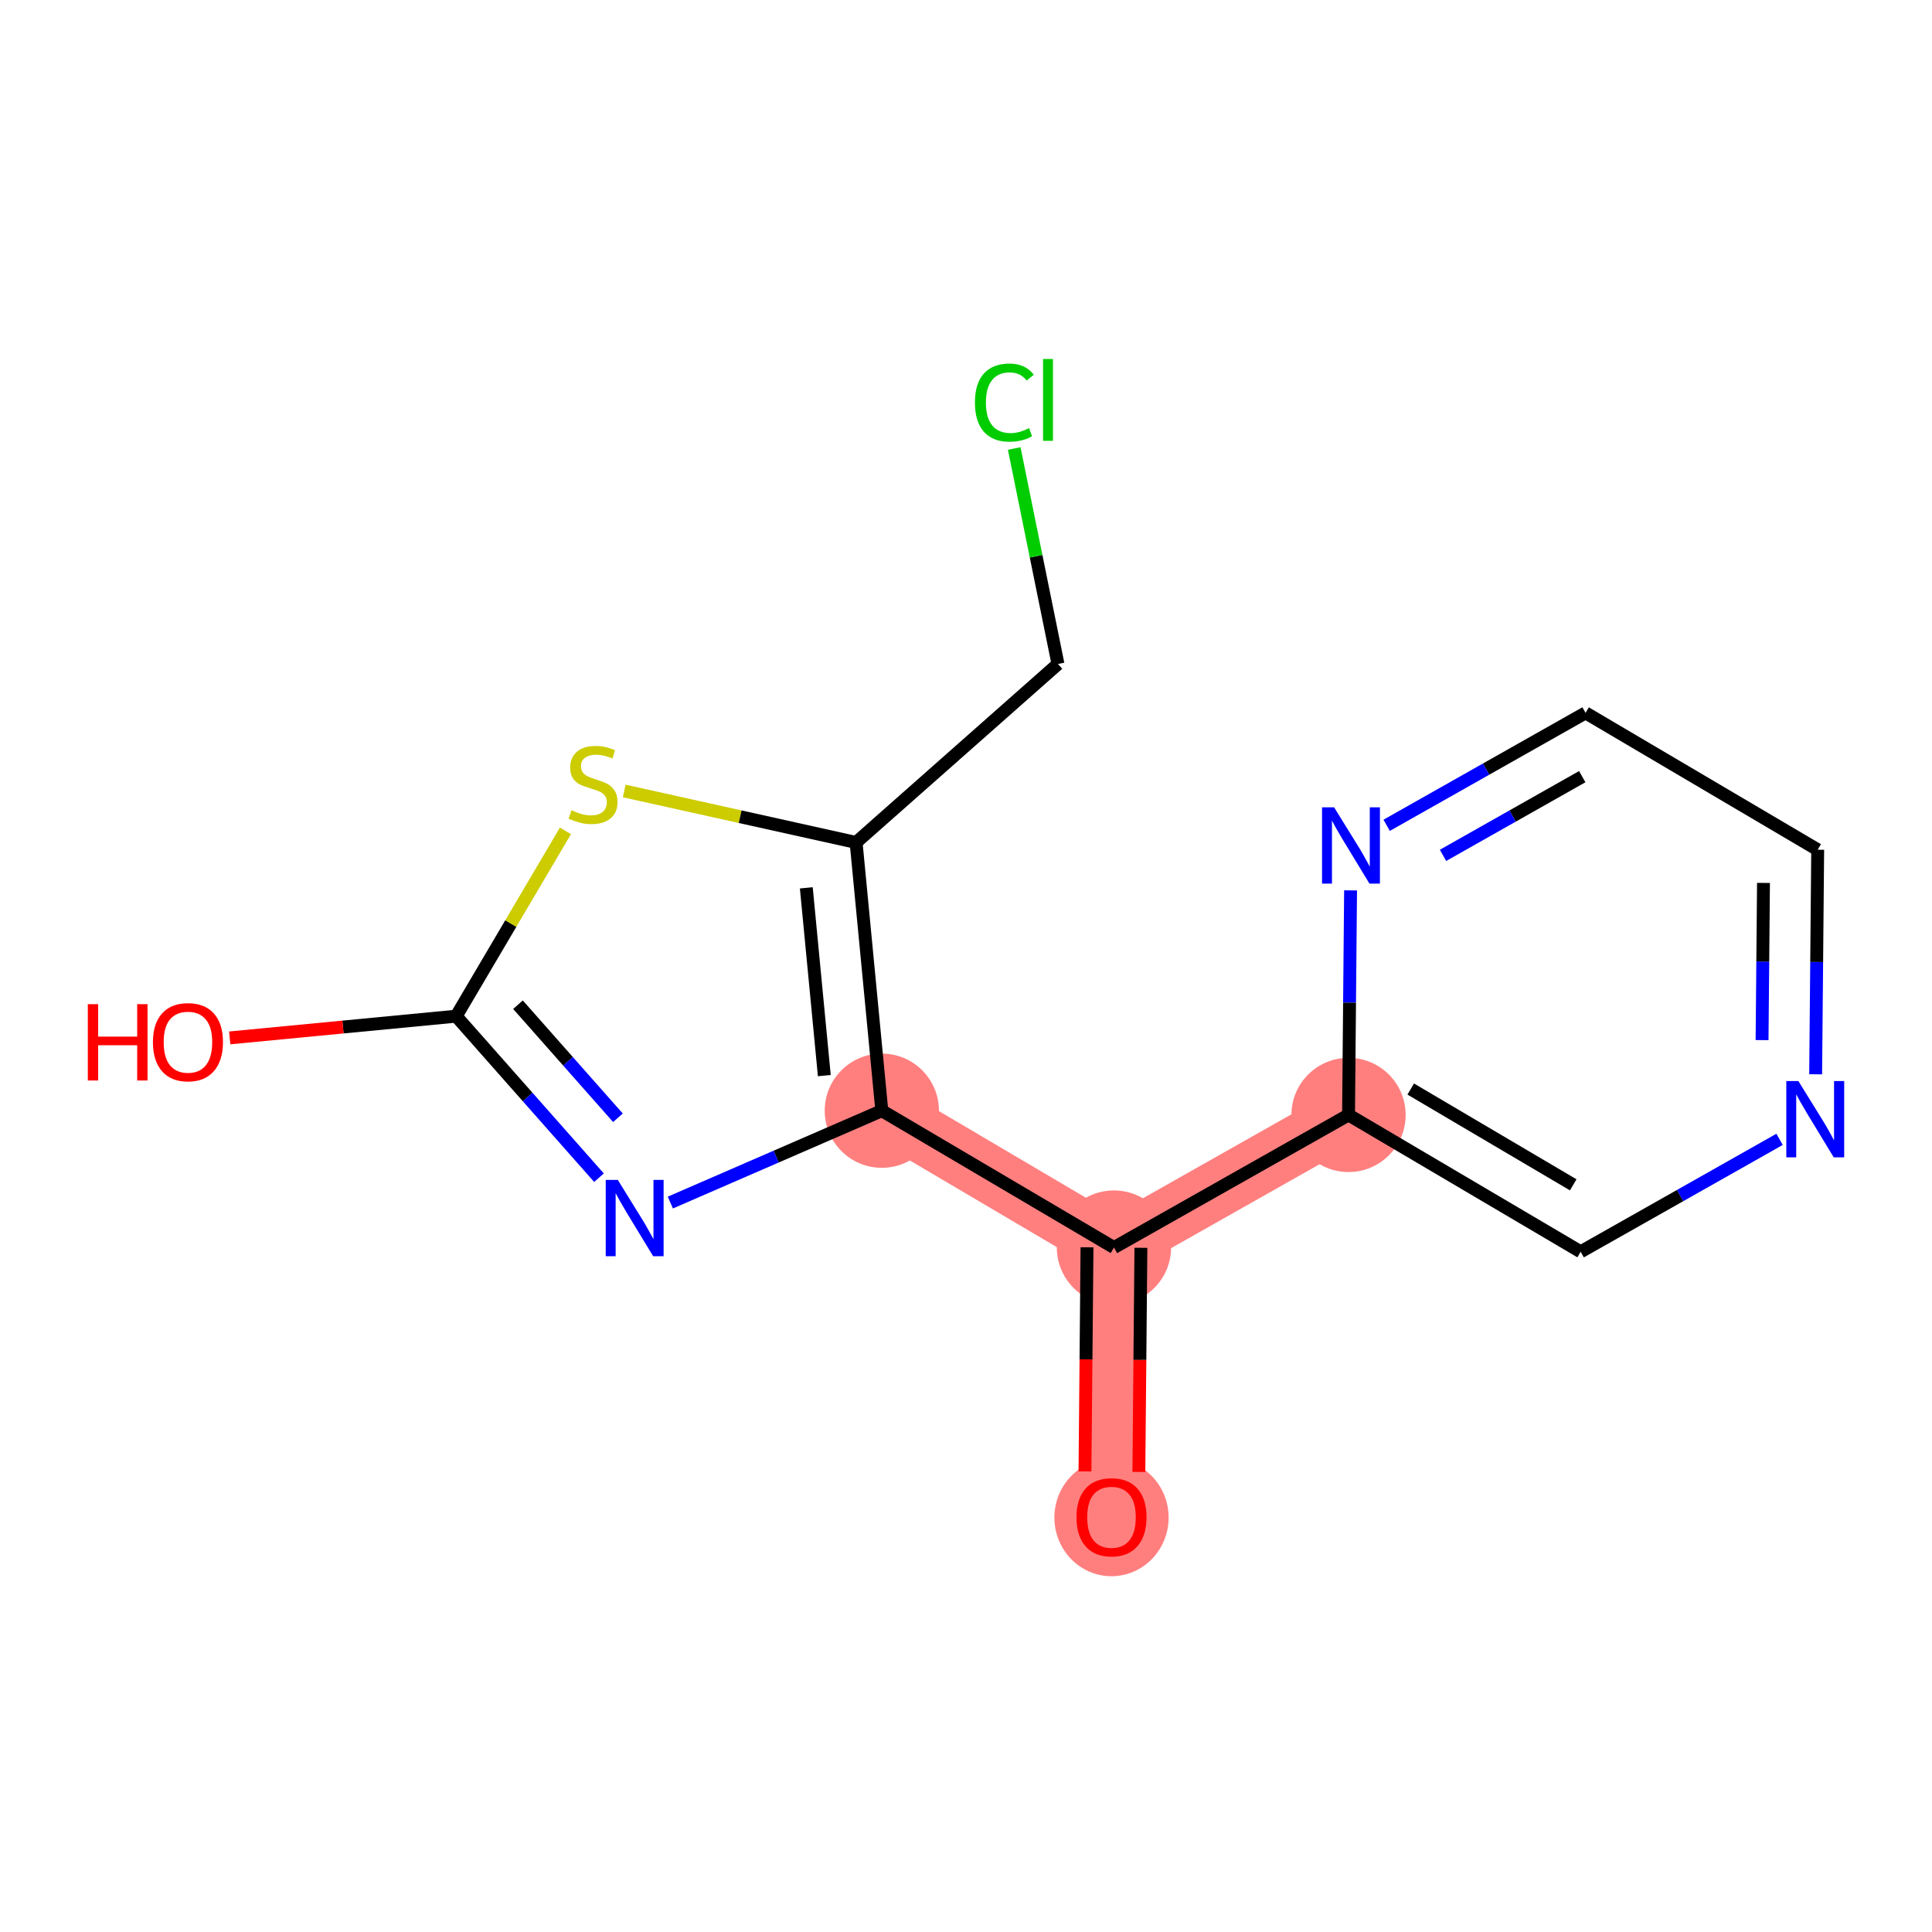 <?xml version='1.0' encoding='iso-8859-1'?>
<svg version='1.1' baseProfile='full'
              xmlns='http://www.w3.org/2000/svg'
                      xmlns:rdkit='http://www.rdkit.org/xml'
                      xmlns:xlink='http://www.w3.org/1999/xlink'
                  xml:space='preserve'
width='300px' height='300px' viewBox='0 0 300 300'>
<!-- END OF HEADER -->
<rect style='opacity:1.0;fill:#FFFFFF;stroke:none' width='300' height='300' x='0' y='0'> </rect>
<rect style='opacity:1.0;fill:#FFFFFF;stroke:none' width='300' height='300' x='0' y='0'> </rect>
<path d='M 172.594,235.559 L 172.974,193.718' style='fill:none;fill-rule:evenodd;stroke:#FF7F7F;stroke-width:8.9px;stroke-linecap:butt;stroke-linejoin:miter;stroke-opacity:1' />
<path d='M 172.974,193.718 L 209.399,173.127' style='fill:none;fill-rule:evenodd;stroke:#FF7F7F;stroke-width:8.9px;stroke-linecap:butt;stroke-linejoin:miter;stroke-opacity:1' />
<path d='M 172.974,193.718 L 136.929,172.468' style='fill:none;fill-rule:evenodd;stroke:#FF7F7F;stroke-width:8.9px;stroke-linecap:butt;stroke-linejoin:miter;stroke-opacity:1' />
<ellipse cx='172.594' cy='235.651' rx='8.369' ry='8.604'  style='fill:#FF7F7F;fill-rule:evenodd;stroke:#FF7F7F;stroke-width:1.0px;stroke-linecap:butt;stroke-linejoin:miter;stroke-opacity:1' />
<ellipse cx='172.974' cy='193.718' rx='8.369' ry='8.369'  style='fill:#FF7F7F;fill-rule:evenodd;stroke:#FF7F7F;stroke-width:1.0px;stroke-linecap:butt;stroke-linejoin:miter;stroke-opacity:1' />
<ellipse cx='209.399' cy='173.127' rx='8.369' ry='8.369'  style='fill:#FF7F7F;fill-rule:evenodd;stroke:#FF7F7F;stroke-width:1.0px;stroke-linecap:butt;stroke-linejoin:miter;stroke-opacity:1' />
<ellipse cx='136.929' cy='172.468' rx='8.369' ry='8.369'  style='fill:#FF7F7F;fill-rule:evenodd;stroke:#FF7F7F;stroke-width:1.0px;stroke-linecap:butt;stroke-linejoin:miter;stroke-opacity:1' />
<path class='bond-0 atom-0 atom-1' d='M 176.842,228.559 L 177,211.157' style='fill:none;fill-rule:evenodd;stroke:#FF0000;stroke-width:2.0px;stroke-linecap:butt;stroke-linejoin:miter;stroke-opacity:1' />
<path class='bond-0 atom-0 atom-1' d='M 177,211.157 L 177.158,193.756' style='fill:none;fill-rule:evenodd;stroke:#000000;stroke-width:2.0px;stroke-linecap:butt;stroke-linejoin:miter;stroke-opacity:1' />
<path class='bond-0 atom-0 atom-1' d='M 168.474,228.483 L 168.632,211.081' style='fill:none;fill-rule:evenodd;stroke:#FF0000;stroke-width:2.0px;stroke-linecap:butt;stroke-linejoin:miter;stroke-opacity:1' />
<path class='bond-0 atom-0 atom-1' d='M 168.632,211.081 L 168.79,193.68' style='fill:none;fill-rule:evenodd;stroke:#000000;stroke-width:2.0px;stroke-linecap:butt;stroke-linejoin:miter;stroke-opacity:1' />
<path class='bond-1 atom-1 atom-2' d='M 172.974,193.718 L 209.399,173.127' style='fill:none;fill-rule:evenodd;stroke:#000000;stroke-width:2.0px;stroke-linecap:butt;stroke-linejoin:miter;stroke-opacity:1' />
<path class='bond-7 atom-1 atom-8' d='M 172.974,193.718 L 136.929,172.468' style='fill:none;fill-rule:evenodd;stroke:#000000;stroke-width:2.0px;stroke-linecap:butt;stroke-linejoin:miter;stroke-opacity:1' />
<path class='bond-2 atom-2 atom-3' d='M 209.399,173.127 L 245.444,194.377' style='fill:none;fill-rule:evenodd;stroke:#000000;stroke-width:2.0px;stroke-linecap:butt;stroke-linejoin:miter;stroke-opacity:1' />
<path class='bond-2 atom-2 atom-3' d='M 219.056,169.105 L 244.288,183.98' style='fill:none;fill-rule:evenodd;stroke:#000000;stroke-width:2.0px;stroke-linecap:butt;stroke-linejoin:miter;stroke-opacity:1' />
<path class='bond-15 atom-7 atom-2' d='M 209.716,138.257 L 209.558,155.692' style='fill:none;fill-rule:evenodd;stroke:#0000FF;stroke-width:2.0px;stroke-linecap:butt;stroke-linejoin:miter;stroke-opacity:1' />
<path class='bond-15 atom-7 atom-2' d='M 209.558,155.692 L 209.399,173.127' style='fill:none;fill-rule:evenodd;stroke:#000000;stroke-width:2.0px;stroke-linecap:butt;stroke-linejoin:miter;stroke-opacity:1' />
<path class='bond-3 atom-3 atom-4' d='M 245.444,194.377 L 260.887,185.647' style='fill:none;fill-rule:evenodd;stroke:#000000;stroke-width:2.0px;stroke-linecap:butt;stroke-linejoin:miter;stroke-opacity:1' />
<path class='bond-3 atom-3 atom-4' d='M 260.887,185.647 L 276.33,176.917' style='fill:none;fill-rule:evenodd;stroke:#0000FF;stroke-width:2.0px;stroke-linecap:butt;stroke-linejoin:miter;stroke-opacity:1' />
<path class='bond-4 atom-4 atom-5' d='M 281.933,166.815 L 282.092,149.38' style='fill:none;fill-rule:evenodd;stroke:#0000FF;stroke-width:2.0px;stroke-linecap:butt;stroke-linejoin:miter;stroke-opacity:1' />
<path class='bond-4 atom-4 atom-5' d='M 282.092,149.38 L 282.25,131.945' style='fill:none;fill-rule:evenodd;stroke:#000000;stroke-width:2.0px;stroke-linecap:butt;stroke-linejoin:miter;stroke-opacity:1' />
<path class='bond-4 atom-4 atom-5' d='M 273.612,161.508 L 273.723,149.304' style='fill:none;fill-rule:evenodd;stroke:#0000FF;stroke-width:2.0px;stroke-linecap:butt;stroke-linejoin:miter;stroke-opacity:1' />
<path class='bond-4 atom-4 atom-5' d='M 273.723,149.304 L 273.834,137.099' style='fill:none;fill-rule:evenodd;stroke:#000000;stroke-width:2.0px;stroke-linecap:butt;stroke-linejoin:miter;stroke-opacity:1' />
<path class='bond-5 atom-5 atom-6' d='M 282.25,131.945 L 246.205,110.695' style='fill:none;fill-rule:evenodd;stroke:#000000;stroke-width:2.0px;stroke-linecap:butt;stroke-linejoin:miter;stroke-opacity:1' />
<path class='bond-6 atom-6 atom-7' d='M 246.205,110.695 L 230.762,119.425' style='fill:none;fill-rule:evenodd;stroke:#000000;stroke-width:2.0px;stroke-linecap:butt;stroke-linejoin:miter;stroke-opacity:1' />
<path class='bond-6 atom-6 atom-7' d='M 230.762,119.425 L 215.32,128.154' style='fill:none;fill-rule:evenodd;stroke:#0000FF;stroke-width:2.0px;stroke-linecap:butt;stroke-linejoin:miter;stroke-opacity:1' />
<path class='bond-6 atom-6 atom-7' d='M 245.69,120.599 L 234.881,126.71' style='fill:none;fill-rule:evenodd;stroke:#000000;stroke-width:2.0px;stroke-linecap:butt;stroke-linejoin:miter;stroke-opacity:1' />
<path class='bond-6 atom-6 atom-7' d='M 234.881,126.71 L 224.071,132.821' style='fill:none;fill-rule:evenodd;stroke:#0000FF;stroke-width:2.0px;stroke-linecap:butt;stroke-linejoin:miter;stroke-opacity:1' />
<path class='bond-8 atom-8 atom-9' d='M 136.929,172.468 L 120.51,179.6' style='fill:none;fill-rule:evenodd;stroke:#000000;stroke-width:2.0px;stroke-linecap:butt;stroke-linejoin:miter;stroke-opacity:1' />
<path class='bond-8 atom-8 atom-9' d='M 120.51,179.6 L 104.091,186.733' style='fill:none;fill-rule:evenodd;stroke:#0000FF;stroke-width:2.0px;stroke-linecap:butt;stroke-linejoin:miter;stroke-opacity:1' />
<path class='bond-16 atom-13 atom-8' d='M 132.934,130.817 L 136.929,172.468' style='fill:none;fill-rule:evenodd;stroke:#000000;stroke-width:2.0px;stroke-linecap:butt;stroke-linejoin:miter;stroke-opacity:1' />
<path class='bond-16 atom-13 atom-8' d='M 125.203,137.864 L 127.999,167.02' style='fill:none;fill-rule:evenodd;stroke:#000000;stroke-width:2.0px;stroke-linecap:butt;stroke-linejoin:miter;stroke-opacity:1' />
<path class='bond-9 atom-9 atom-10' d='M 93.011,182.873 L 81.924,170.332' style='fill:none;fill-rule:evenodd;stroke:#0000FF;stroke-width:2.0px;stroke-linecap:butt;stroke-linejoin:miter;stroke-opacity:1' />
<path class='bond-9 atom-9 atom-10' d='M 81.924,170.332 L 70.836,157.791' style='fill:none;fill-rule:evenodd;stroke:#000000;stroke-width:2.0px;stroke-linecap:butt;stroke-linejoin:miter;stroke-opacity:1' />
<path class='bond-9 atom-9 atom-10' d='M 95.954,173.567 L 88.193,164.789' style='fill:none;fill-rule:evenodd;stroke:#0000FF;stroke-width:2.0px;stroke-linecap:butt;stroke-linejoin:miter;stroke-opacity:1' />
<path class='bond-9 atom-9 atom-10' d='M 88.193,164.789 L 80.432,156.01' style='fill:none;fill-rule:evenodd;stroke:#000000;stroke-width:2.0px;stroke-linecap:butt;stroke-linejoin:miter;stroke-opacity:1' />
<path class='bond-10 atom-10 atom-11' d='M 70.836,157.791 L 53.254,159.477' style='fill:none;fill-rule:evenodd;stroke:#000000;stroke-width:2.0px;stroke-linecap:butt;stroke-linejoin:miter;stroke-opacity:1' />
<path class='bond-10 atom-10 atom-11' d='M 53.254,159.477 L 35.671,161.164' style='fill:none;fill-rule:evenodd;stroke:#FF0000;stroke-width:2.0px;stroke-linecap:butt;stroke-linejoin:miter;stroke-opacity:1' />
<path class='bond-11 atom-10 atom-12' d='M 70.836,157.791 L 79.318,143.404' style='fill:none;fill-rule:evenodd;stroke:#000000;stroke-width:2.0px;stroke-linecap:butt;stroke-linejoin:miter;stroke-opacity:1' />
<path class='bond-11 atom-10 atom-12' d='M 79.318,143.404 L 87.799,129.018' style='fill:none;fill-rule:evenodd;stroke:#CCCC00;stroke-width:2.0px;stroke-linecap:butt;stroke-linejoin:miter;stroke-opacity:1' />
<path class='bond-12 atom-12 atom-13' d='M 96.931,122.822 L 114.933,126.819' style='fill:none;fill-rule:evenodd;stroke:#CCCC00;stroke-width:2.0px;stroke-linecap:butt;stroke-linejoin:miter;stroke-opacity:1' />
<path class='bond-12 atom-12 atom-13' d='M 114.933,126.819 L 132.934,130.817' style='fill:none;fill-rule:evenodd;stroke:#000000;stroke-width:2.0px;stroke-linecap:butt;stroke-linejoin:miter;stroke-opacity:1' />
<path class='bond-13 atom-13 atom-14' d='M 132.934,130.817 L 164.282,103.102' style='fill:none;fill-rule:evenodd;stroke:#000000;stroke-width:2.0px;stroke-linecap:butt;stroke-linejoin:miter;stroke-opacity:1' />
<path class='bond-14 atom-14 atom-15' d='M 164.282,103.102 L 160.885,86.374' style='fill:none;fill-rule:evenodd;stroke:#000000;stroke-width:2.0px;stroke-linecap:butt;stroke-linejoin:miter;stroke-opacity:1' />
<path class='bond-14 atom-14 atom-15' d='M 160.885,86.374 L 157.488,69.645' style='fill:none;fill-rule:evenodd;stroke:#00CC00;stroke-width:2.0px;stroke-linecap:butt;stroke-linejoin:miter;stroke-opacity:1' />
<path  class='atom-0' d='M 167.154 235.592
Q 167.154 232.747, 168.56 231.157
Q 169.966 229.567, 172.594 229.567
Q 175.221 229.567, 176.627 231.157
Q 178.033 232.747, 178.033 235.592
Q 178.033 238.471, 176.611 240.111
Q 175.188 241.735, 172.594 241.735
Q 169.983 241.735, 168.56 240.111
Q 167.154 238.488, 167.154 235.592
M 172.594 240.396
Q 174.401 240.396, 175.372 239.191
Q 176.359 237.969, 176.359 235.592
Q 176.359 233.266, 175.372 232.094
Q 174.401 230.906, 172.594 230.906
Q 170.786 230.906, 169.799 232.077
Q 168.828 233.249, 168.828 235.592
Q 168.828 237.986, 169.799 239.191
Q 170.786 240.396, 172.594 240.396
' fill='#FF0000'/>
<path  class='atom-4' d='M 279.25 167.861
L 283.133 174.137
Q 283.518 174.756, 284.138 175.878
Q 284.757 176.999, 284.79 177.066
L 284.79 167.861
L 286.364 167.861
L 286.364 179.711
L 284.74 179.711
L 280.573 172.848
Q 280.087 172.045, 279.568 171.124
Q 279.066 170.204, 278.916 169.919
L 278.916 179.711
L 277.376 179.711
L 277.376 167.861
L 279.25 167.861
' fill='#0000FF'/>
<path  class='atom-7' d='M 207.16 125.361
L 211.043 131.638
Q 211.428 132.257, 212.048 133.378
Q 212.667 134.5, 212.7 134.567
L 212.7 125.361
L 214.274 125.361
L 214.274 137.211
L 212.65 137.211
L 208.483 130.349
Q 207.997 129.545, 207.478 128.625
Q 206.976 127.704, 206.826 127.42
L 206.826 137.211
L 205.286 137.211
L 205.286 125.361
L 207.16 125.361
' fill='#0000FF'/>
<path  class='atom-9' d='M 95.931 183.214
L 99.814 189.49
Q 100.199 190.11, 100.819 191.231
Q 101.438 192.352, 101.471 192.419
L 101.471 183.214
L 103.045 183.214
L 103.045 195.064
L 101.421 195.064
L 97.254 188.202
Q 96.768 187.398, 96.249 186.478
Q 95.747 185.557, 95.597 185.273
L 95.597 195.064
L 94.057 195.064
L 94.057 183.214
L 95.931 183.214
' fill='#0000FF'/>
<path  class='atom-11' d='M 13.636 155.928
L 15.243 155.928
L 15.243 160.966
L 21.302 160.966
L 21.302 155.928
L 22.909 155.928
L 22.909 167.778
L 21.302 167.778
L 21.302 162.305
L 15.243 162.305
L 15.243 167.778
L 13.636 167.778
L 13.636 155.928
' fill='#FF0000'/>
<path  class='atom-11' d='M 23.745 161.82
Q 23.745 158.974, 25.151 157.384
Q 26.557 155.794, 29.185 155.794
Q 31.813 155.794, 33.219 157.384
Q 34.625 158.974, 34.625 161.82
Q 34.625 164.698, 33.202 166.339
Q 31.779 167.962, 29.185 167.962
Q 26.574 167.962, 25.151 166.339
Q 23.745 164.715, 23.745 161.82
M 29.185 166.623
Q 30.993 166.623, 31.963 165.418
Q 32.951 164.196, 32.951 161.82
Q 32.951 159.493, 31.963 158.321
Q 30.993 157.133, 29.185 157.133
Q 27.378 157.133, 26.39 158.305
Q 25.419 159.476, 25.419 161.82
Q 25.419 164.213, 26.39 165.418
Q 27.378 166.623, 29.185 166.623
' fill='#FF0000'/>
<path  class='atom-12' d='M 88.739 125.813
Q 88.873 125.863, 89.425 126.097
Q 89.977 126.332, 90.58 126.482
Q 91.199 126.616, 91.802 126.616
Q 92.923 126.616, 93.576 126.081
Q 94.228 125.528, 94.228 124.574
Q 94.228 123.921, 93.894 123.52
Q 93.576 123.118, 93.074 122.901
Q 92.572 122.683, 91.735 122.432
Q 90.68 122.114, 90.044 121.813
Q 89.425 121.511, 88.973 120.875
Q 88.538 120.239, 88.538 119.168
Q 88.538 117.679, 89.542 116.758
Q 90.563 115.837, 92.572 115.837
Q 93.944 115.837, 95.501 116.49
L 95.116 117.779
Q 93.693 117.193, 92.622 117.193
Q 91.467 117.193, 90.831 117.679
Q 90.195 118.147, 90.212 118.967
Q 90.212 119.603, 90.53 119.988
Q 90.864 120.373, 91.333 120.591
Q 91.818 120.808, 92.622 121.059
Q 93.693 121.394, 94.329 121.729
Q 94.965 122.064, 95.417 122.75
Q 95.885 123.419, 95.885 124.574
Q 95.885 126.214, 94.781 127.101
Q 93.693 127.972, 91.869 127.972
Q 90.814 127.972, 90.011 127.738
Q 89.224 127.52, 88.287 127.135
L 88.739 125.813
' fill='#CCCC00'/>
<path  class='atom-15' d='M 151.385 62.507
Q 151.385 59.561, 152.758 58.022
Q 154.147 56.465, 156.775 56.465
Q 159.218 56.465, 160.524 58.189
L 159.419 59.093
Q 158.465 57.837, 156.775 57.837
Q 154.984 57.837, 154.03 59.042
Q 153.093 60.231, 153.093 62.507
Q 153.093 64.85, 154.063 66.055
Q 155.051 67.26, 156.959 67.26
Q 158.264 67.26, 159.787 66.474
L 160.256 67.729
Q 159.637 68.131, 158.7 68.365
Q 157.762 68.599, 156.725 68.599
Q 154.147 68.599, 152.758 67.026
Q 151.385 65.453, 151.385 62.507
' fill='#00CC00'/>
<path  class='atom-15' d='M 161.963 55.745
L 163.503 55.745
L 163.503 68.449
L 161.963 68.449
L 161.963 55.745
' fill='#00CC00'/>
</svg>
